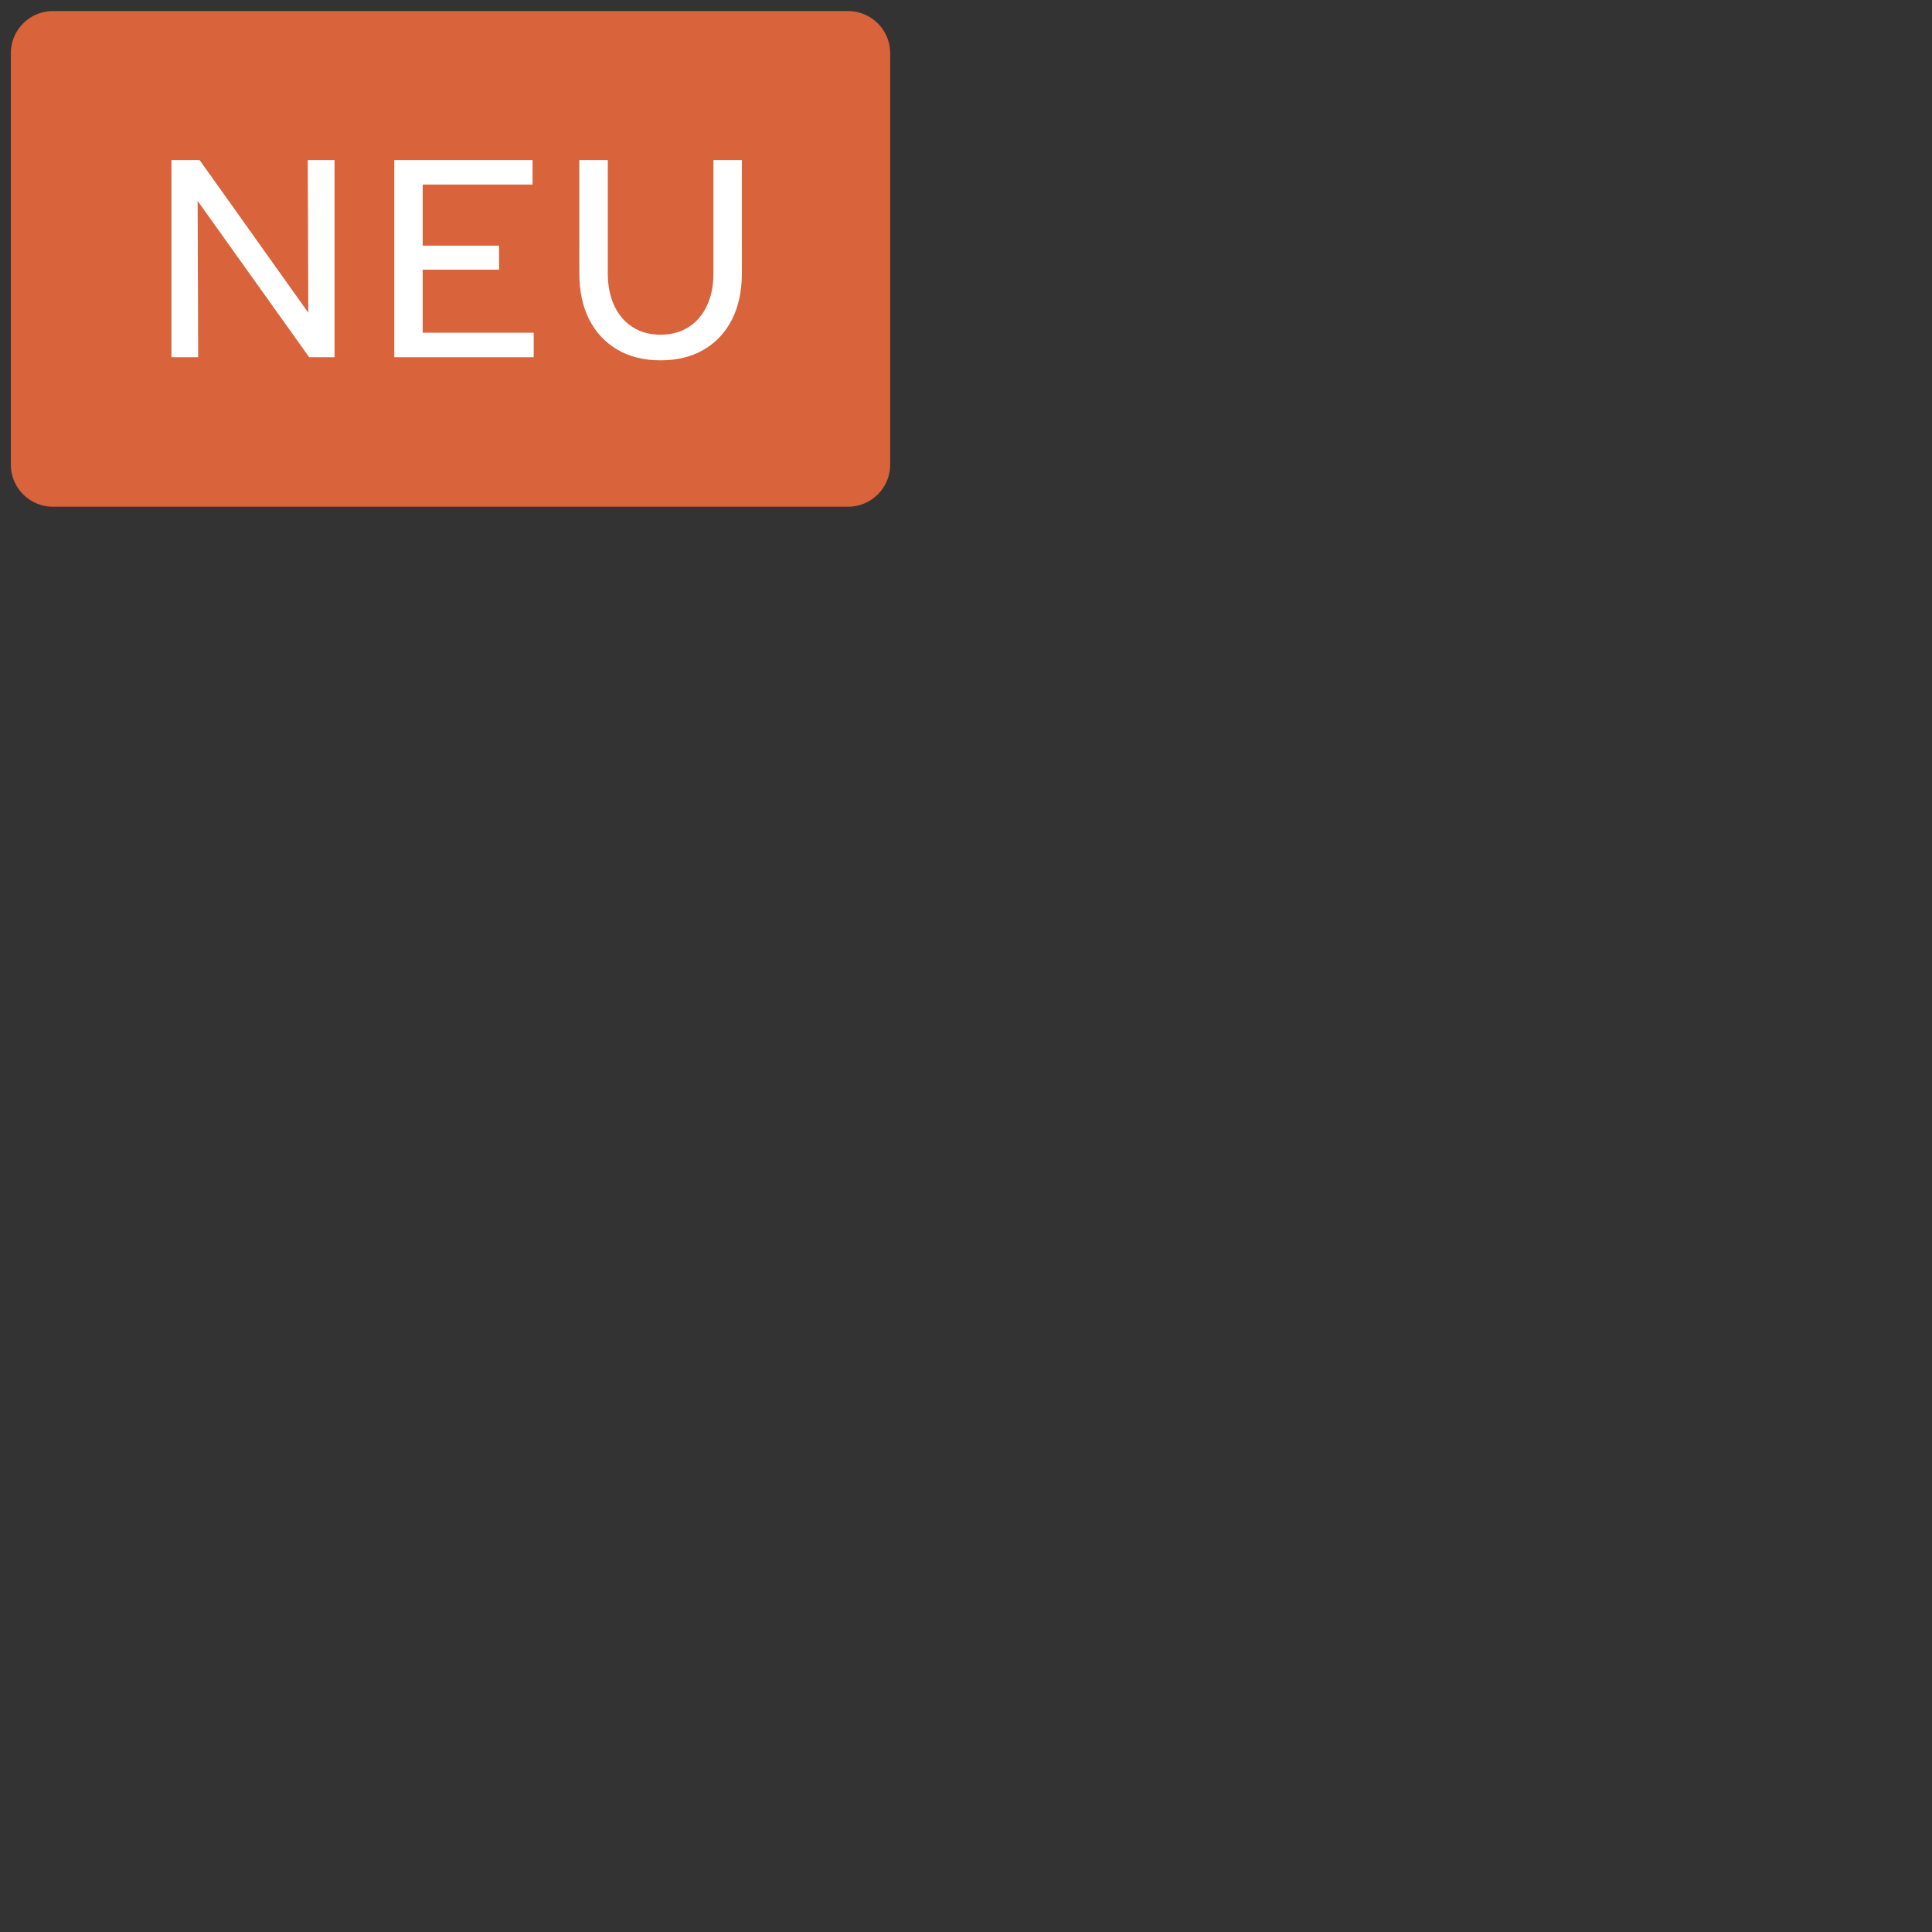 <svg xmlns="http://www.w3.org/2000/svg" version="1.2" viewBox="0 0 700 700">
  <rect x="0" y="0" width="700" height="700" fill="#333333" stroke="none"/>
  <path fill="#d9633b" d="M19.2 4.012h288.058c4.05 0 7.933 1.605 10.797 4.468a15.278 15.278 0 0 1 4.468 10.793v149.055c0 4.047-1.609 7.93-4.468 10.793a15.268 15.268 0 0 1-10.797 4.473H19.199c-8.43 0-15.265-6.836-15.265-15.266V19.273c0-8.43 6.836-15.261 15.265-15.261Zm0 0"/>
  <path fill="#fff" d="M62.117 129.432V57.994H72.32l39.391 55.313-.203-55.313h9.703v71.438h-9.187L71.602 72.79l.203 56.64Zm80.735 0V57.994h50.11v8.875h-39.813v22.14h27.672v8.688h-27.672v22.86h40.219v8.875Zm96.456 1.125c-5.992 0-11.2-1.29-15.625-3.875-4.418-2.594-7.82-6.235-10.203-10.922-2.387-4.696-3.579-10.281-3.579-16.75V57.994h10.313V99.01c0 4.5.781 8.418 2.344 11.75 1.57 3.336 3.785 5.918 6.64 7.75 2.852 1.836 6.223 2.75 10.11 2.75 3.937 0 7.332-.914 10.187-2.75 2.863-1.832 5.078-4.414 6.64-7.75 1.571-3.332 2.36-7.25 2.36-11.75V57.994h10.297V99.01c0 6.469-1.195 12.054-3.578 16.75-2.375 4.687-5.777 8.328-10.203 10.922-4.418 2.586-9.653 3.875-15.703 3.875Zm0 0"/>
</svg>